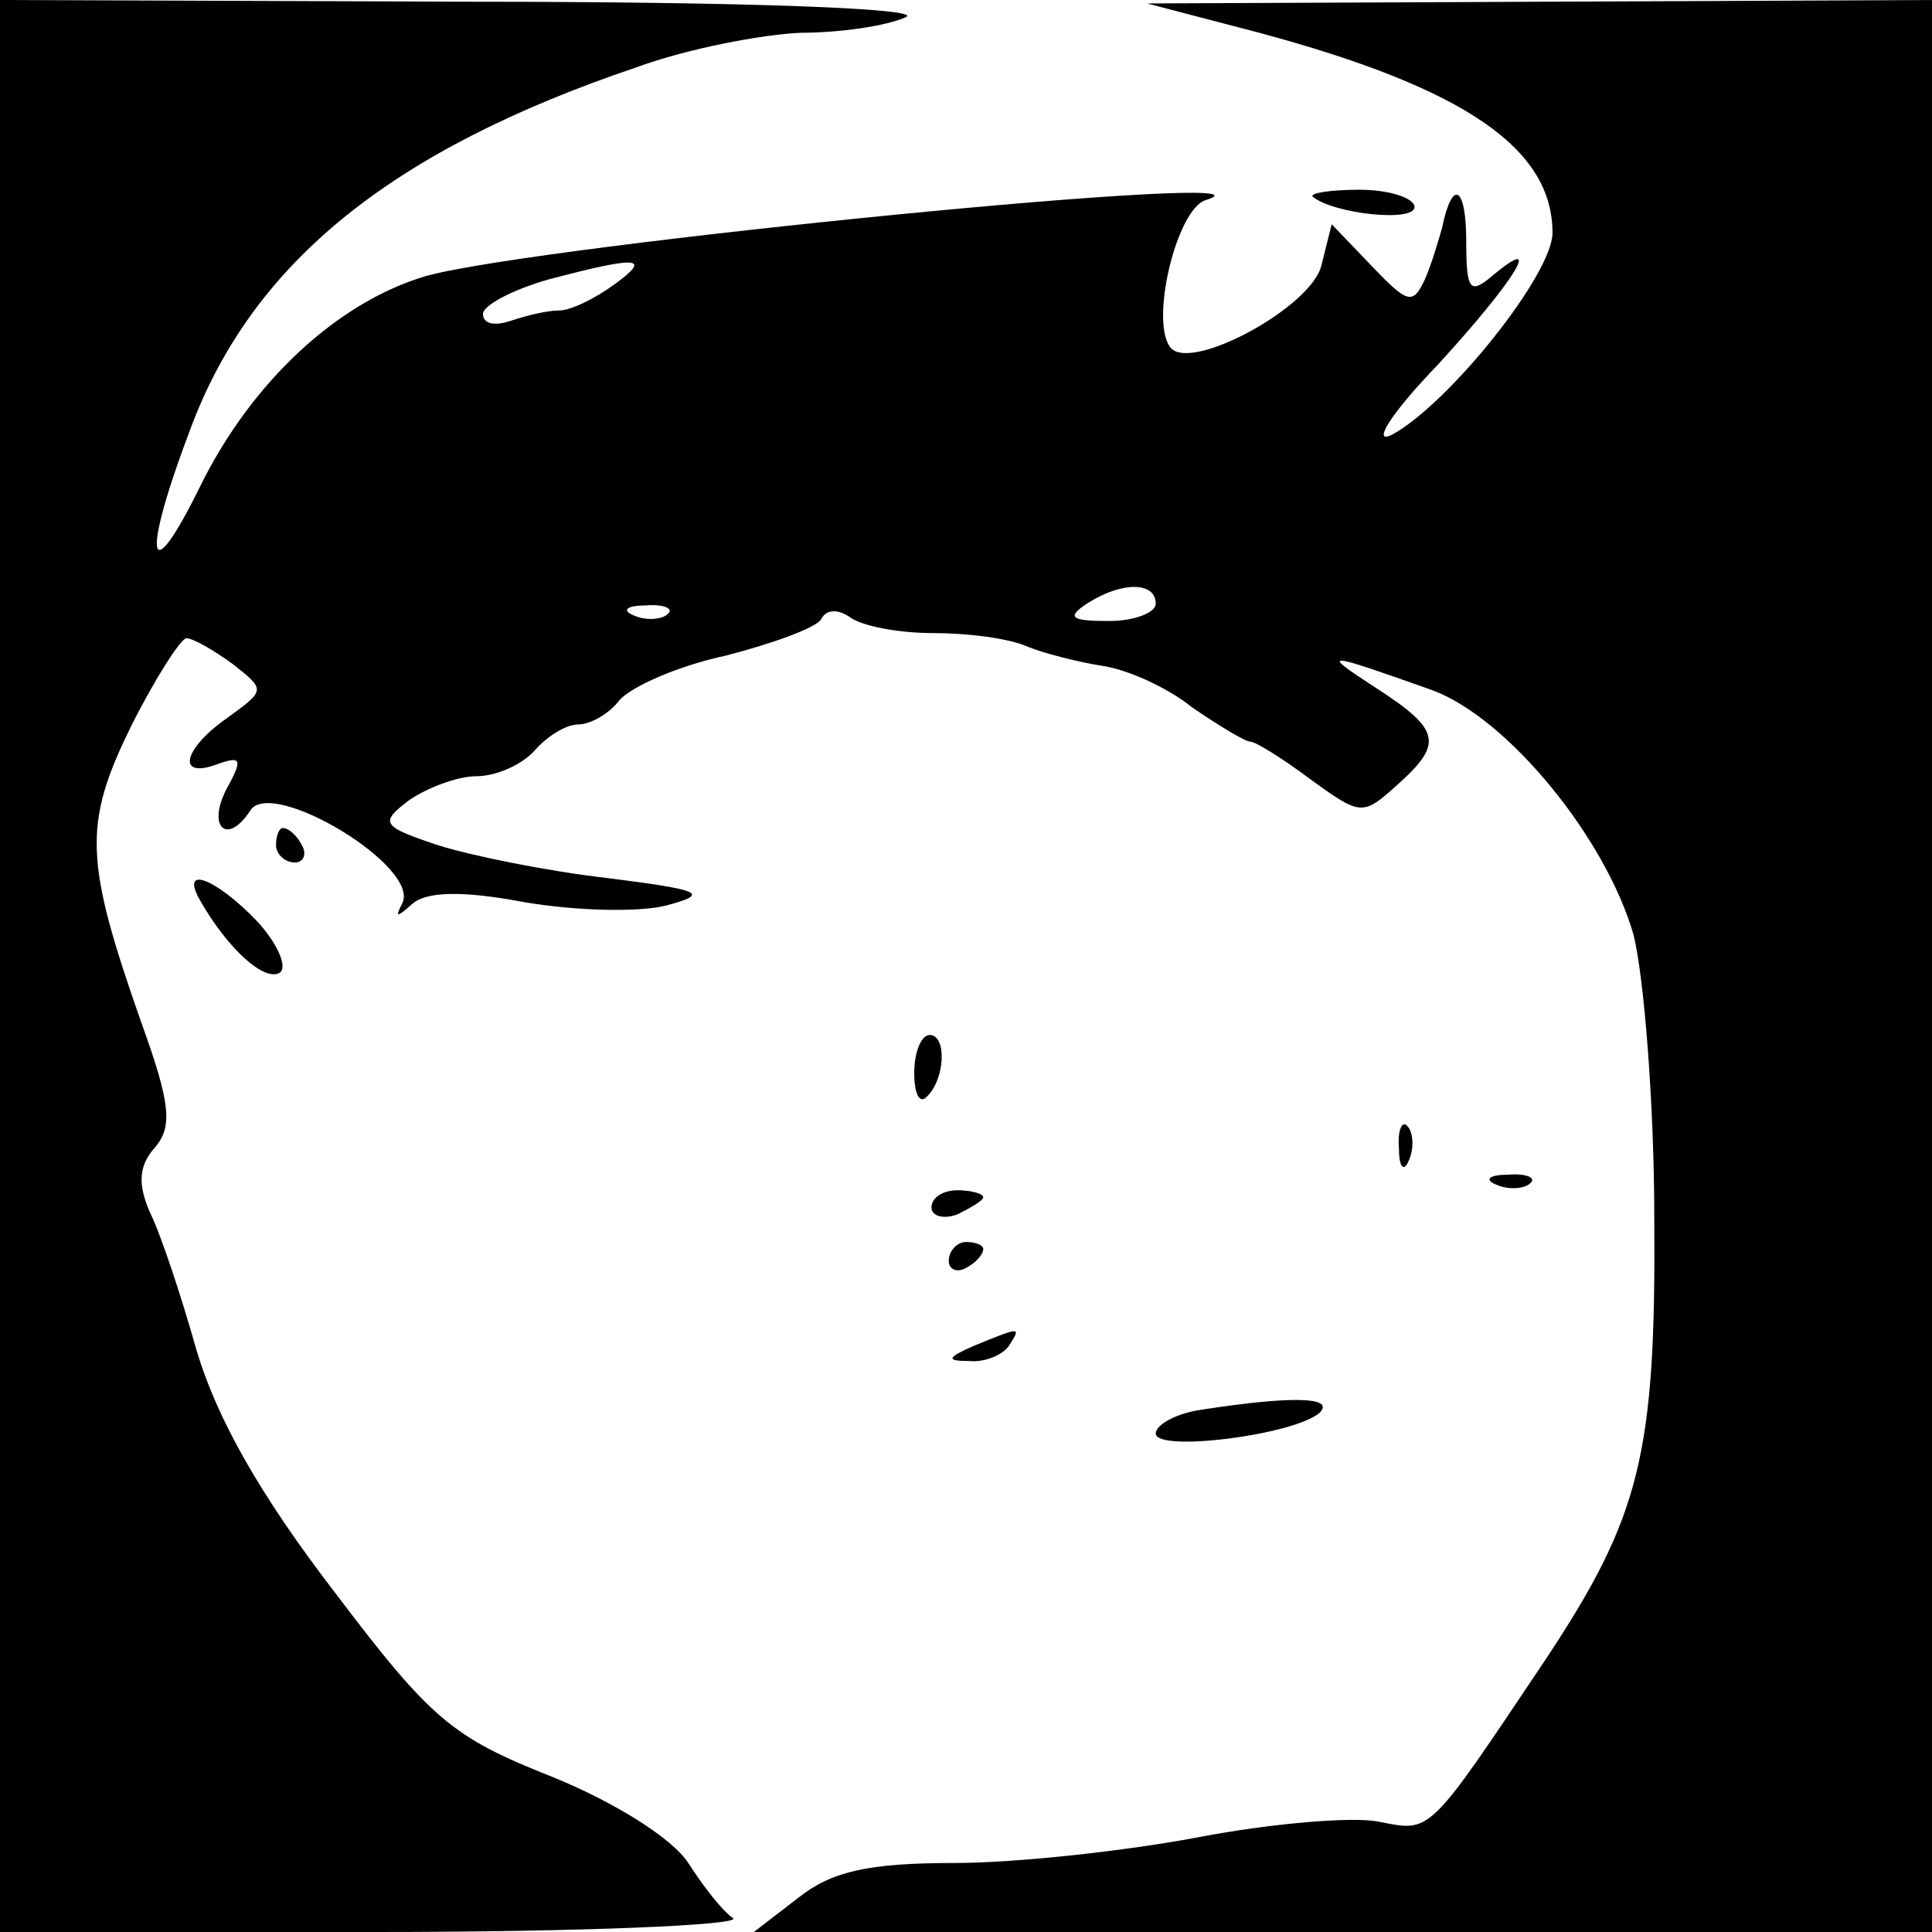 <?xml version="1.0" standalone="no"?>
<!DOCTYPE svg PUBLIC "-//W3C//DTD SVG 20010904//EN"
 "http://www.w3.org/TR/2001/REC-SVG-20010904/DTD/svg10.dtd">
<svg version="1.0" xmlns="http://www.w3.org/2000/svg"
 width="112pt" height="112pt" viewBox="0 0 112 112"
 preserveAspectRatio="xMidYMid meet">
<g transform="translate(0,112) scale(0.1,-0.1)"
fill="#000000" stroke="none">
<path d="M0 560 l0 -560 218 0 c119 0 212 4 207 8 -6 4 -17 18 -26 32 -9 14
-42 35 -79 50 -58 23 -70 33 -126 107 -43 56 -68 100 -80 140 -9 32 -21 68
-27 80 -7 16 -7 27 3 38 10 12 9 25 -8 72 -33 94 -34 115 -6 172 14 28 29 51
32 51 4 0 16 -7 27 -15 19 -15 19 -15 -3 -31 -26 -18 -30 -36 -6 -27 14 5 15
3 5 -15 -11 -22 1 -32 14 -12 12 20 100 -33 88 -54 -4 -8 -3 -8 6 0 8 7 28 8
65 1 29 -5 66 -6 82 -2 26 7 21 9 -34 16 -35 4 -79 13 -98 19 -33 11 -34 13
-17 26 10 7 28 14 39 14 12 0 27 7 34 15 7 8 18 15 25 15 7 0 18 6 24 14 7 8
34 20 62 26 27 7 52 16 55 21 3 6 10 6 17 1 7 -5 28 -9 48 -9 20 0 44 -3 55
-8 10 -4 30 -9 43 -11 14 -2 37 -12 52 -24 16 -11 31 -20 34 -20 3 0 19 -10
35 -22 29 -21 30 -21 50 -3 27 24 25 32 -12 56 -34 22 -30 21 32 -1 44 -16
101 -86 117 -142 6 -24 12 -98 12 -164 1 -137 -8 -173 -63 -256 -69 -103 -66
-100 -97 -94 -15 3 -62 -1 -104 -9 -42 -8 -106 -15 -142 -15 -50 0 -71 -5 -90
-20 l-26 -20 342 0 341 0 0 560 0 560 -227 -1 -228 -1 65 -17 c119 -32 170
-67 170 -116 0 -24 -60 -99 -93 -117 -12 -6 -1 12 26 40 45 49 63 78 32 52
-13 -11 -15 -8 -15 20 0 32 -8 37 -14 8 -2 -7 -6 -21 -10 -30 -7 -15 -10 -14
-31 8 l-23 24 -6 -24 c-6 -24 -74 -61 -87 -48 -13 14 3 81 20 86 57 18 -387
-26 -452 -44 -51 -15 -101 -61 -131 -122 -31 -63 -34 -41 -5 35 36 95 116 160
258 208 30 11 73 19 95 20 23 0 50 4 61 9 12 5 -91 9 -252 9 l-273 1 0 -560z
m356 395 c-11 -8 -25 -15 -32 -15 -7 0 -19 -3 -28 -6 -9 -3 -16 -2 -16 4 0 5
17 14 38 20 53 14 60 13 38 -3z m314 -185 c0 -5 -12 -10 -27 -10 -22 0 -25 2
-13 10 20 13 40 13 40 0z m-283 -6 c-3 -3 -12 -4 -19 -1 -8 3 -5 6 6 6 11 1
17 -2 13 -5z"/>
<path d="M761 1006 c12 -10 59 -15 59 -6 0 5 -14 10 -32 10 -17 0 -29 -2 -27
-4z"/>
<path d="M160 630 c0 -5 5 -10 11 -10 5 0 7 5 4 10 -3 6 -8 10 -11 10 -2 0 -4
-4 -4 -10z"/>
<path d="M116 598 c16 -28 37 -47 46 -42 5 3 -1 17 -13 30 -24 25 -45 33 -33
12z"/>
<path d="M530 498 c0 -12 3 -18 7 -14 11 10 12 36 2 36 -5 0 -9 -10 -9 -22z"/>
<path d="M811 454 c0 -11 3 -14 6 -6 3 7 2 16 -1 19 -3 4 -6 -2 -5 -13z"/>
<path d="M868 433 c7 -3 16 -2 19 1 4 3 -2 6 -13 5 -11 0 -14 -3 -6 -6z"/>
<path d="M540 420 c0 -5 7 -7 15 -4 8 4 15 8 15 10 0 2 -7 4 -15 4 -8 0 -15
-4 -15 -10z"/>
<path d="M550 389 c0 -5 5 -7 10 -4 6 3 10 8 10 11 0 2 -4 4 -10 4 -5 0 -10
-5 -10 -11z"/>
<path d="M565 340 c-16 -7 -17 -9 -3 -9 9 -1 20 4 23 9 7 11 7 11 -20 0z"/>
<path d="M698 303 c-16 -2 -28 -9 -28 -14 0 -11 80 -1 95 12 9 9 -15 10 -67 2z"/>
</g>
</svg>
